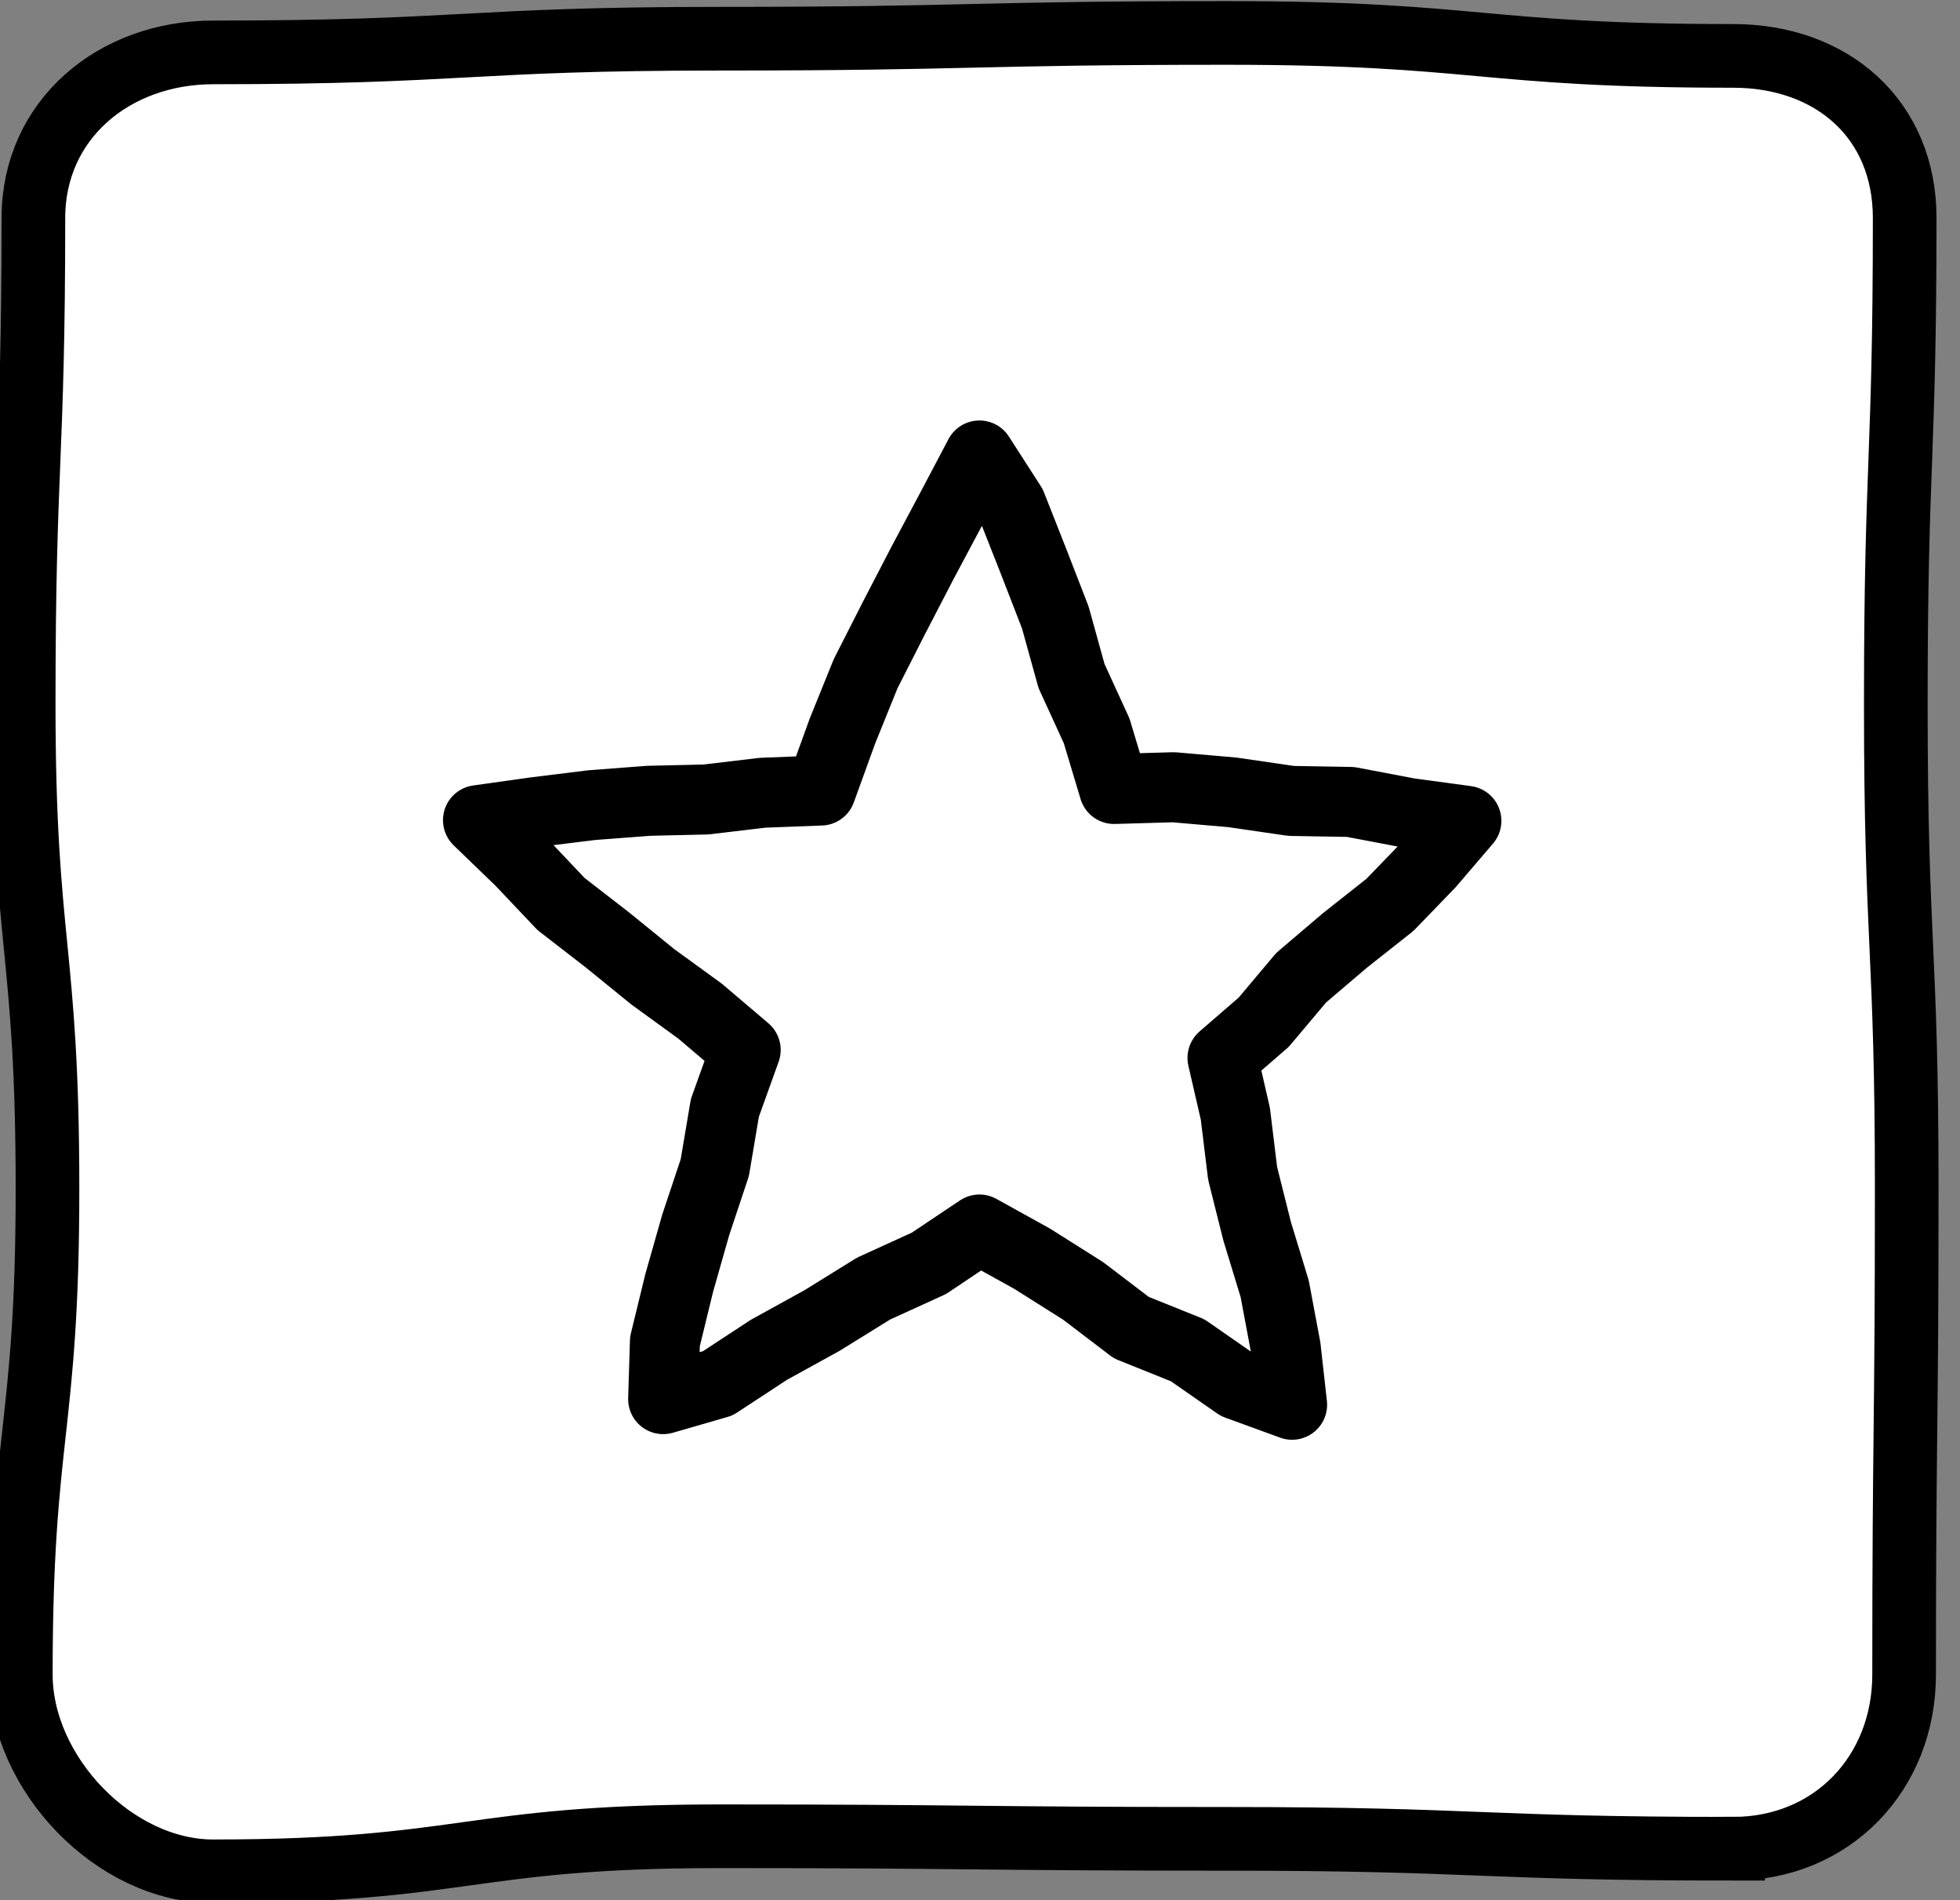 <?xml version="1.0" encoding="UTF-8"?>
<svg id="a" data-name="레이어 1" xmlns="http://www.w3.org/2000/svg" viewBox="0 0 61.585 59.692">
  <rect x="0" y="0" width="61.585" height="59.692" fill="#808080" stroke="none"/>
  <defs>
    <style>
      .b {
        stroke-miterlimit: 10;
        stroke-width: 2px;
      }

      .b, .c {
        fill: none;
        stroke: #000;
      }

      .c {
        stroke-linejoin: round;
        stroke-width: 2.2px;
      }

      .d {
        fill: #fff;
        stroke-width: 0px;
      }
    </style>
  </defs>
  <g>
    <path class="d" d="M54.457,58.078c-7.959 0-7.959-.311-15.918-.311-7.96 0-7.96-.081-15.92-.081s-7.96,1.101-15.92,1.101c-3.105,0-6.045-3.078-6.045-6.182-0-7.625.838-7.625.838-15.251-0-7.627-.748-7.627-.748-15.253-0-7.627.305-7.627.305-15.253C1.05,3.744,3.595,1.646,6.7,1.646c7.959,0,7.959-.43,15.918-.43,7.96,0,7.96-.181,15.92-.181s7.96.721,15.92.721c3.105,0,5.389,1.987,5.389,5.092-0,7.625-.279,7.625-.279,15.251-0,7.627.343,7.627.343,15.253-0,7.627-.082,7.627-.082,15.253,0,3.105-2.267,5.473-5.372,5.473Z"/>
    <path class="b" d="M54.457,58.078c-7.959 0-7.959-.311-15.918-.311-7.96 0-7.96-.081-15.92-.081s-7.96,1.101-15.92,1.101c-3.105,0-6.045-3.078-6.045-6.182-0-7.625.838-7.625.838-15.251-0-7.627-.748-7.627-.748-15.253-0-7.627.305-7.627.305-15.253C1.05,3.744,3.595,1.646,6.7,1.646c7.959,0,7.959-.43,15.918-.43,7.96,0,7.96-.181,15.92-.181s7.96.721,15.92.721c3.105,0,5.389,1.987,5.389,5.092-0,7.625-.279,7.625-.279,15.251-0,7.627.343,7.627.343,15.253-0,7.627-.082,7.627-.082,15.253,0,3.105-2.267,5.473-5.372,5.473Z"/>
  </g>
  <polygon class="c" points="35.006 24.785 36.875 24.731 38.726 24.892 40.572 25.161 42.436 25.193 44.267 25.541 46.075 25.786 44.922 27.134 43.672 28.427 42.256 29.546 40.883 30.715 39.707 32.113 38.412 33.234 38.816 34.988 39.045 36.864 39.502 38.685 40.052 40.487 40.398 42.332 40.599 44.13 38.874 43.501 37.318 42.419 35.547 41.707 34.03 40.552 32.433 39.544 30.775 38.625 29.187 39.688 27.448 40.481 25.829 41.484 24.158 42.405 22.554 43.457 20.837 43.953 20.893 42.143 21.341 40.305 21.859 38.483 22.46 36.679 22.776 34.805 23.43 32.983 22 31.767 20.514 30.688 19.086 29.528 17.629 28.4 16.357 27.057 15.019 25.765 16.821 25.512 18.595 25.293 20.382 25.157 22.179 25.116 23.962 24.904 25.793 24.834 26.469 22.968 27.199 21.164 28.083 19.425 28.981 17.693 29.897 15.973 30.775 14.309 31.779 15.87 32.474 17.632 33.159 19.399 33.668 21.236 34.459 22.963 35.006 24.785"/>
</svg>